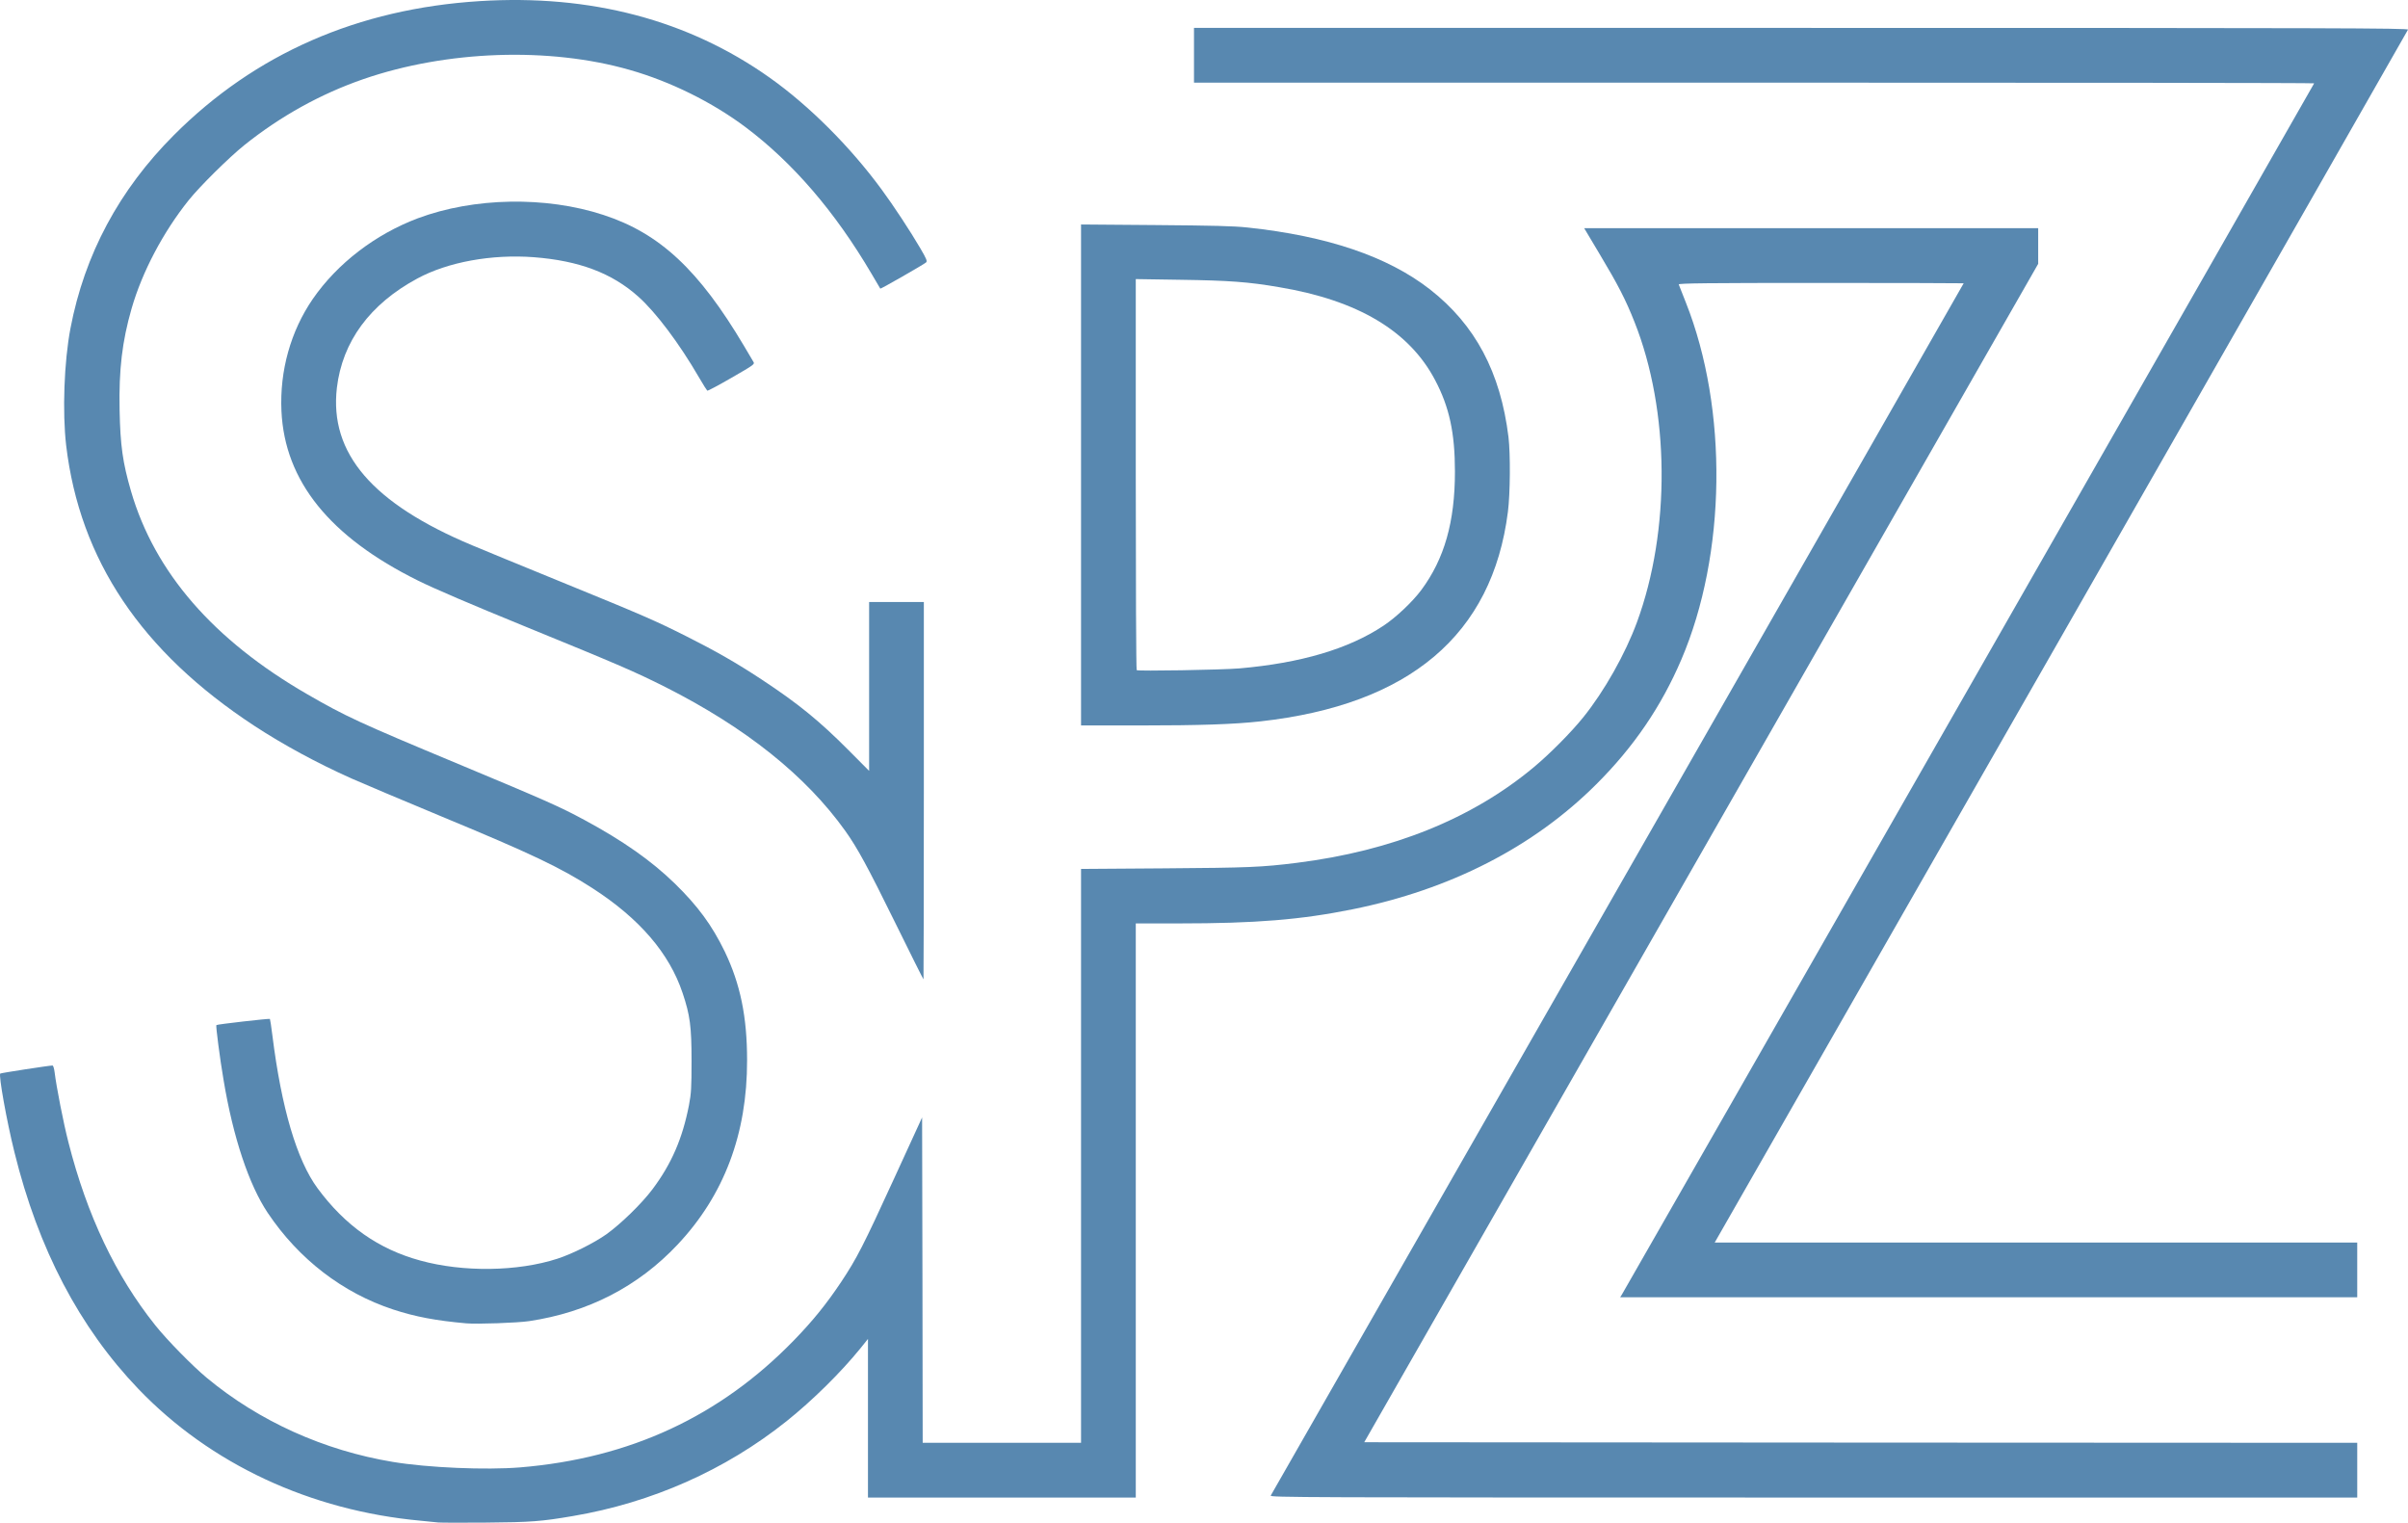 <?xml version="1.0" encoding="UTF-8"?>
<svg id="Layer_2" data-name="Layer 2" xmlns="http://www.w3.org/2000/svg" viewBox="0 0 2068.01 1307.57">
  <defs>
    <style>
      .cls-1 {
        fill: #5888b0;
        stroke-width: 0px;
      }
    </style>
  </defs>
  <g id="outputsvg">
    <g id="l6v8tWi7KL3GXIisCiwwcw9">
      <g>
        <path id="p1AowdLYje" class="cls-1" d="M376.41,1307.36c-1.9-.2-8.7-.9-15-1.5-95-8.7-180.7-48.7-242.5-113.1-50.7-52.9-86-120.2-106.5-203.3-6.7-26.9-13.7-66.2-12.2-67.6.6-.5,42.1-6.9,44.9-6.9.6,0,1.4,2.6,1.8,5.8,1.5,12.4,7.6,43.7,11.9,60.3,15.9,62.5,40.6,114.5,74.5,156.9,10.1,12.7,32.3,35.3,44.4,45.3,44.9,37.2,100.5,62.3,159.7,72.1,30.1,5,79.9,7.1,109.3,4.7,94.3-7.8,171.7-43.8,235.2-109.2,16.2-16.7,27.9-31.2,40.4-49.9,13.6-20.5,18.9-30.8,45.8-89.5l23.8-51.9.3,139.7.2,139.7h136v-492.8l71.8-.5c71.6-.5,83.6-1,113.2-4.7,82.4-10.3,151-38,204-82.3,14-11.7,32-29.9,42.3-42.7,18-22.3,36.1-54.4,46.1-81.6,29-78.8,28.2-181.7-2.1-257.9-7.6-19.2-14.3-32.2-29.9-58.2l-13.3-22.3h389.9v30.6l-289.4,505.9-289.4,506,426.4.3,426.4.2v47h-467c-444.5,0-467-.1-466.1-1.7.5-1,134.6-235.5,298-521.2,163.4-285.7,297.1-519.6,297.1-519.8,0-.1-55.2-.3-122.6-.3-97.7,0-122.5.3-122.1,1.3.2.6,3,7.7,6.1,15.5,36.4,91.8,34.8,216.3-3.9,306.7-17.3,40.4-40.9,75-73,107-53.9,53.8-125.2,90.4-209.5,107.4-44.2,8.9-82.8,12.1-149.2,12.1h-36.8v493h-230v-136.2l-6.5,8.1c-16.8,20.7-41.1,44.7-63.5,62.6-52.5,41.9-115.6,69.9-183.5,81.4-27,4.6-35.9,5.3-74.5,5.6-20.6.2-39.1.1-41-.1Z"/>
        <path id="pK5uEdYb4" class="cls-1" d="M400.41,1136.36c-25.9-2.3-43.6-5.6-62.8-11.9-43.4-14.3-81-43.2-107.7-83-16.1-24.1-29.7-64.7-37.9-114-3.1-18-6.8-46.6-6.2-47.2.6-.7,45.5-5.8,46-5.3.2.3,1.2,6.6,2.1,14,7.8,62.5,21,107.2,38.8,131.4,23.7,32.1,52.3,52.3,88.3,62.1,36.7,10.1,83.6,9.5,117.7-1.6,12.7-4.1,31.5-13.5,42.1-21,12.4-8.9,30.3-26.3,39.6-38.7,16.3-21.8,25.7-43.4,31.3-72.2,1.9-10.1,2.2-14.8,2.2-38,0-29.4-1.3-39.3-7.7-58.3-11.4-34.1-37-63.9-77.3-89.9-27.4-17.7-52.6-29.7-129.6-61.6-34.4-14.3-69.2-29-77.5-32.7-29.7-13.3-58.5-28.9-83.4-45.2-97-63.6-149.9-142.4-161.6-240.8-3.3-28.7-1.8-71.7,3.7-100.5,12.1-63.5,41.9-119,88.9-166C219.21,46.06,307.31,7.56,411.91.96c95.3-6,179.3,16.2,249.2,65.8,33.7,23.9,68.9,59,96,95.9,10.2,13.8,24.9,36.2,33.3,50.6,5.3,9.1,6.1,11,4.9,12.1-1.9,1.7-38.9,22.9-39.3,22.5-.1-.2-3.5-6-7.6-12.9-31.3-53.2-67.4-95.2-108.3-125.9-28.5-21.3-64.1-39-99.2-49-69.3-19.9-157.4-16.8-228.9,7.9-36.7,12.7-71.1,31.8-102.1,56.6-13.1,10.5-38.4,35.5-47.9,47.4-22,27.5-39.9,61.5-49,93-8.1,28.2-11,52.5-10.3,87,.6,30.7,2.7,45.4,9.8,69.8,20.3,69.7,70.8,127.9,151.4,174.4,32.7,18.9,44.3,24.3,129.5,59.8,74.5,31.1,87.1,36.6,108.4,48.1,33.2,17.9,57.5,35,77.5,54.4,20,19.5,32.1,36,43.1,58.6,13.4,27.9,19.2,56,19.2,93.4.1,63.3-19.8,115.9-59.7,158.3-33.9,36-76.7,58.1-127.5,65.7-10.1,1.5-44.6,2.7-54,1.9Z"/>
        <path id="pupLAA3Mt" class="cls-1" d="M1392.81,1111.76c3.2-5.2,594.6-1039.7,594.6-1040.2,0-.4-216.4-.6-481-.6h-481V23.96h521.6c460.2,0,521.5.2,521,1.5-.3.8-134.4,235.5-297.9,521.5l-297.5,520h551.8v47h-633l1.4-2.2Z"/>
        <path id="p1B7LL246I" class="cls-1" d="M769.01,792.76c-24-48.8-32.7-64.7-43.1-79.3-33.9-47.4-85.3-88.5-154.5-123.5-25.9-13-39.4-18.9-119-51.4-48.2-19.7-79.6-33.1-93.6-40.1-75.7-37.5-114.3-85.4-117.1-145.5-1.6-34.7,8-68.7,26.9-96.2,21.1-30.6,53.8-55.6,90.2-69.3,48.2-18,110-19.1,159.4-2.9,48.4,15.8,81.9,47.1,120.7,112.4,3.7,6.3,7.4,12.5,8.1,13.7,1.3,2.1.7,2.5-18.7,13.7-11.1,6.4-20.4,11.4-20.9,11.1-.4-.3-3.6-5.3-7-11.2-17-29.3-37.2-56.2-52.3-69.6-22.6-20.2-50.8-30.8-89.7-33.8-36.2-2.7-73.7,4.1-100,18.3-40.8,22-64.4,54.2-69.1,93.9-6.5,56.2,30.5,99.3,116.2,135.2,8.5,3.6,42.6,17.6,75.9,31.2,71.3,29.1,80.9,33.3,108,46.9,25.4,12.8,42.6,22.6,64.5,37,31.4,20.7,49.5,35.4,74.8,60.8l17.7,17.8v-145h47v162c0,89.1-.2,162-.3,162-.2,0-11.1-21.7-24.1-48.2Z"/>
        <path id="p14RClyxnj" class="cls-1" d="M928.41,407.86v-215.1l63.8.5c49.4.4,67.2.8,79.2,2.1,68.5,7.3,120.4,24.9,156.6,53.1,39,30.5,60.7,71.3,67.5,127,1.7,14.4,1.5,48.3-.5,64-13.4,105.7-84.6,165.8-212.7,180-22.7,2.5-51.9,3.5-104.1,3.5h-49.8v-215.1ZM1064.41,573.96c52.7-4.6,93.8-16.7,123.8-36.7,10.6-7,24.9-20.5,32.4-30.6,19.8-26.7,28.9-58.4,28.9-101.7,0-33.2-4.8-55.4-17-78.5-22.2-42.3-66.4-68.6-134.2-79.9-26.2-4.5-42.9-5.7-84.1-6.3l-38.8-.6v167.5c0,92.1.3,167.8.8,168.3,1,1,72.4-.2,88.2-1.5Z"/>
      </g>
    </g>
  </g>
</svg>